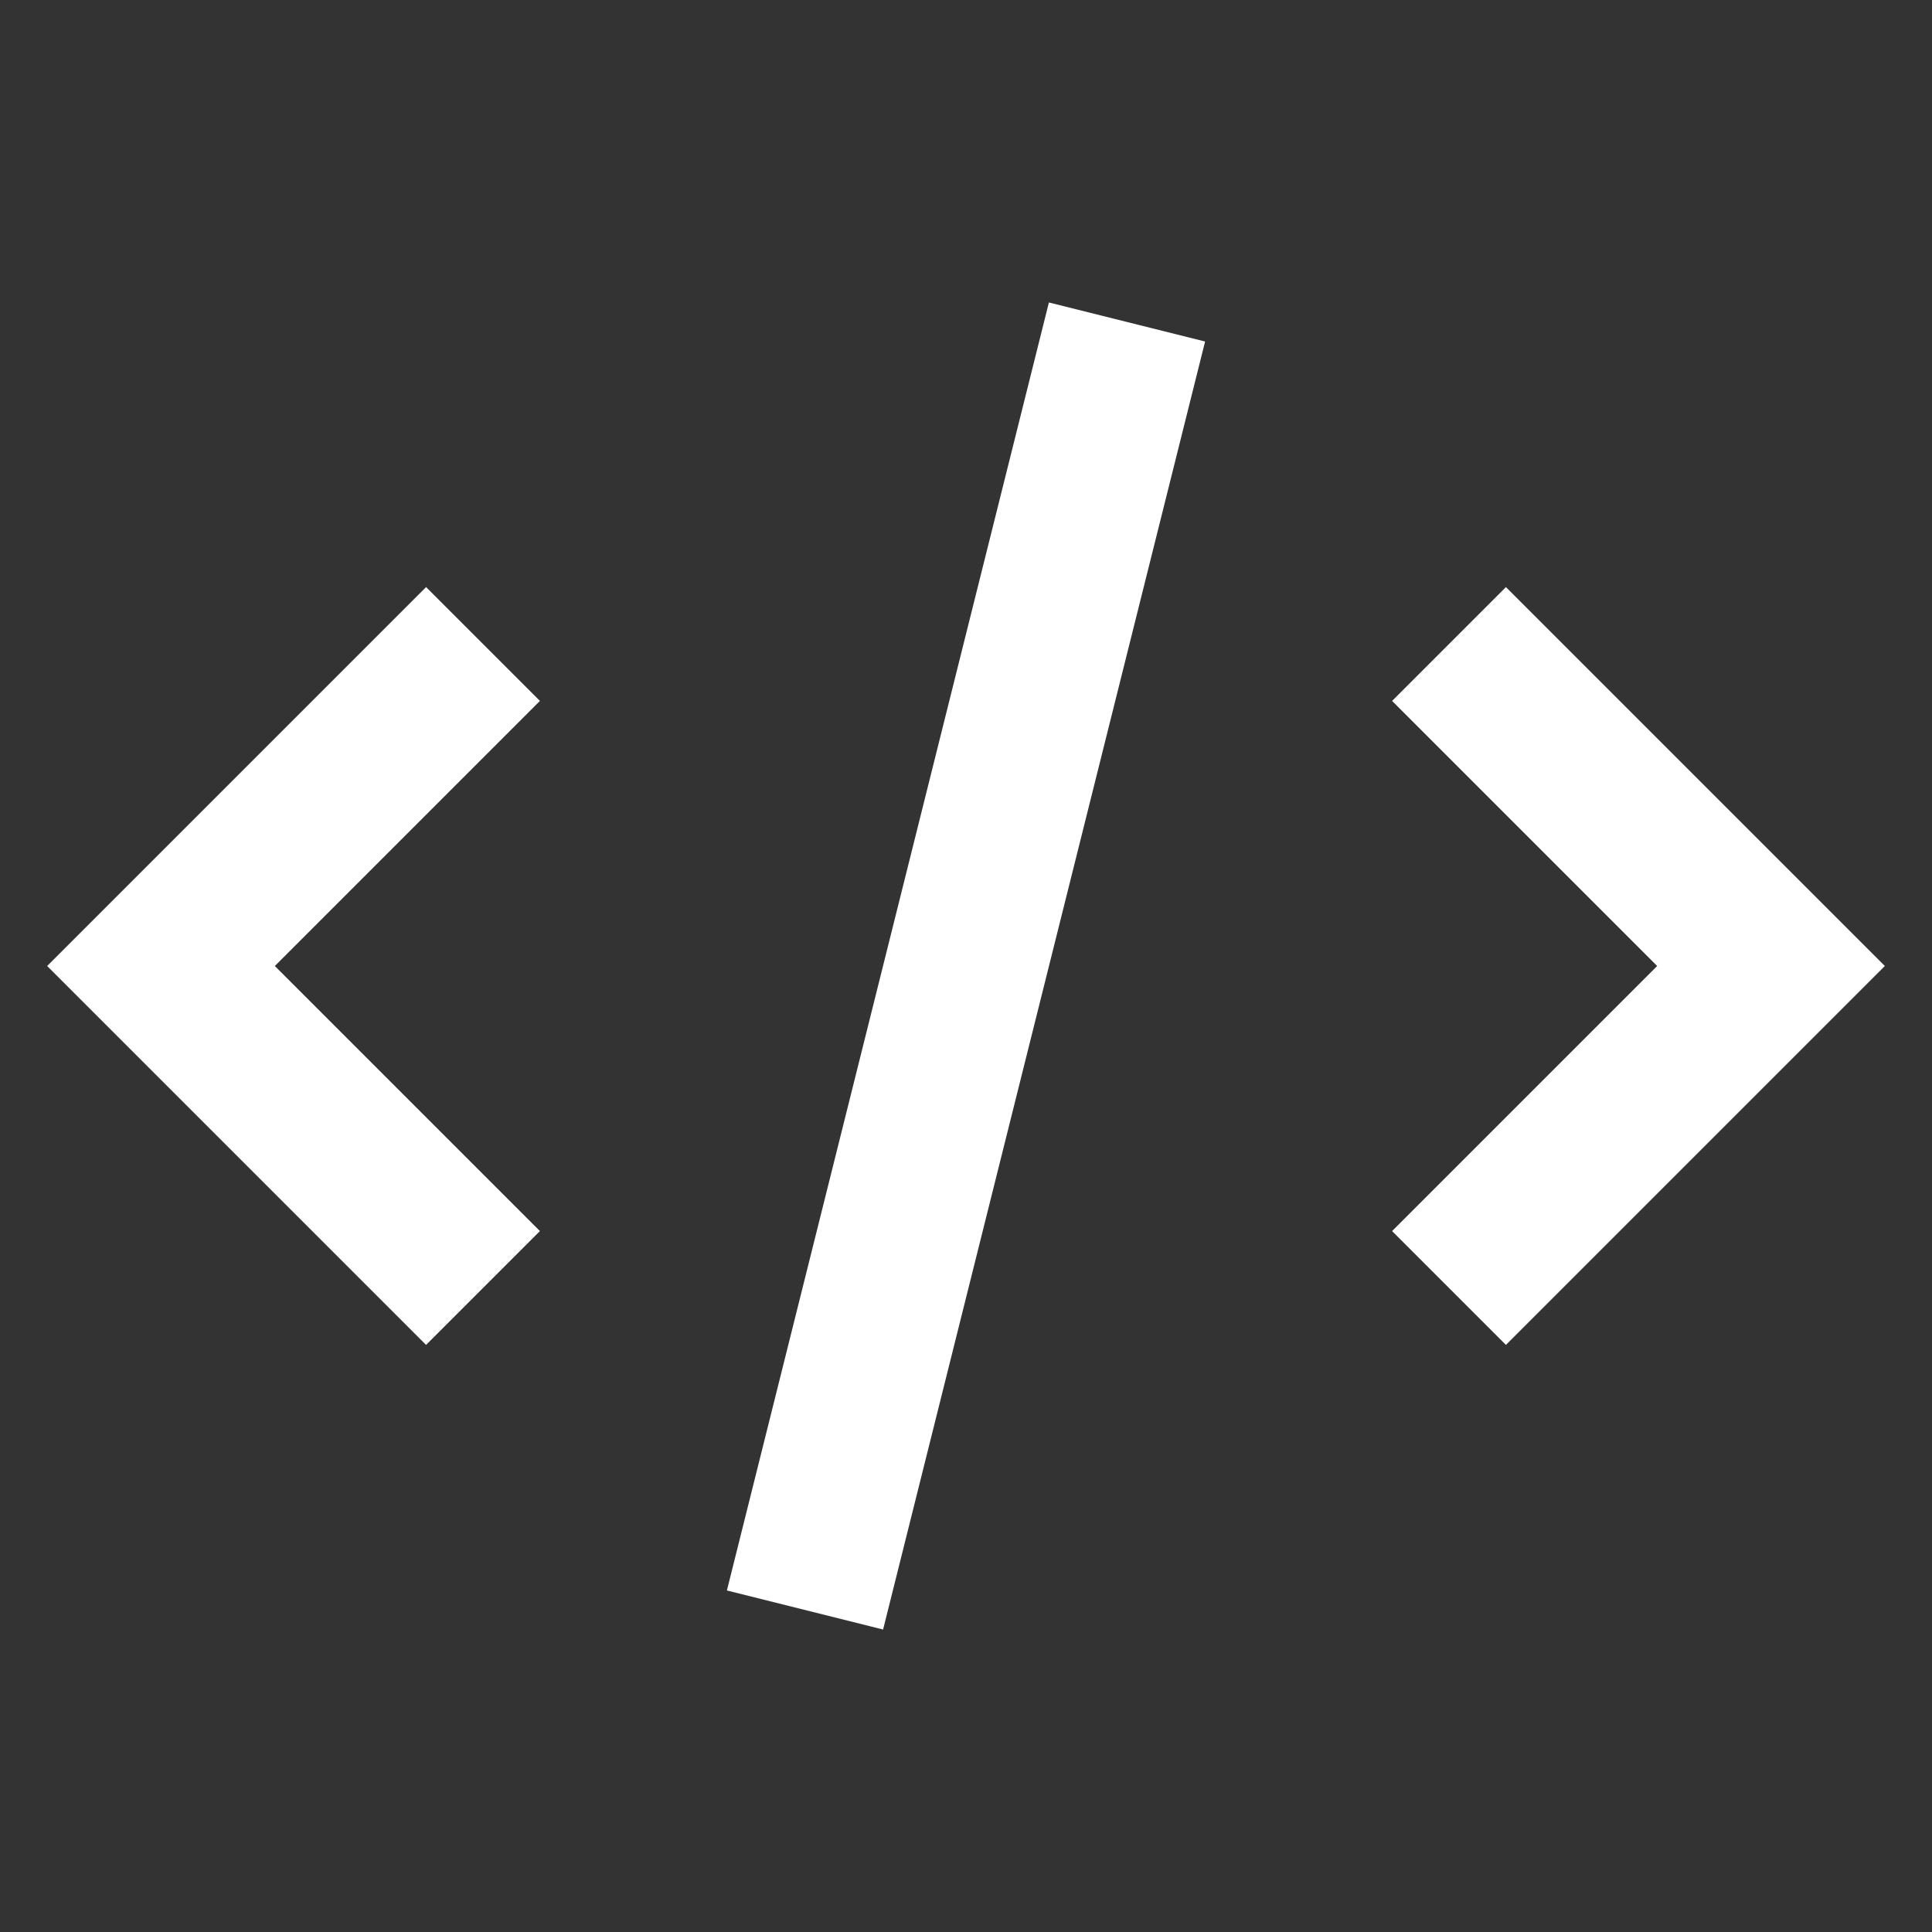               <svg xmlns="http://www.w3.org/2000/svg" className="h-6 w-6 text-white" fill="none" viewBox="0 0 24 24" stroke="white">
                <rect x="0" y="0" width="24" height="24" fill="#333333" stroke="none"/>
                <path strokeLinecap="round" strokeLinejoin="round" stroke-width="2" d="M10 20l4-16m4 4l4 4-4 4M6 16l-4-4 4-4" />
              </svg>